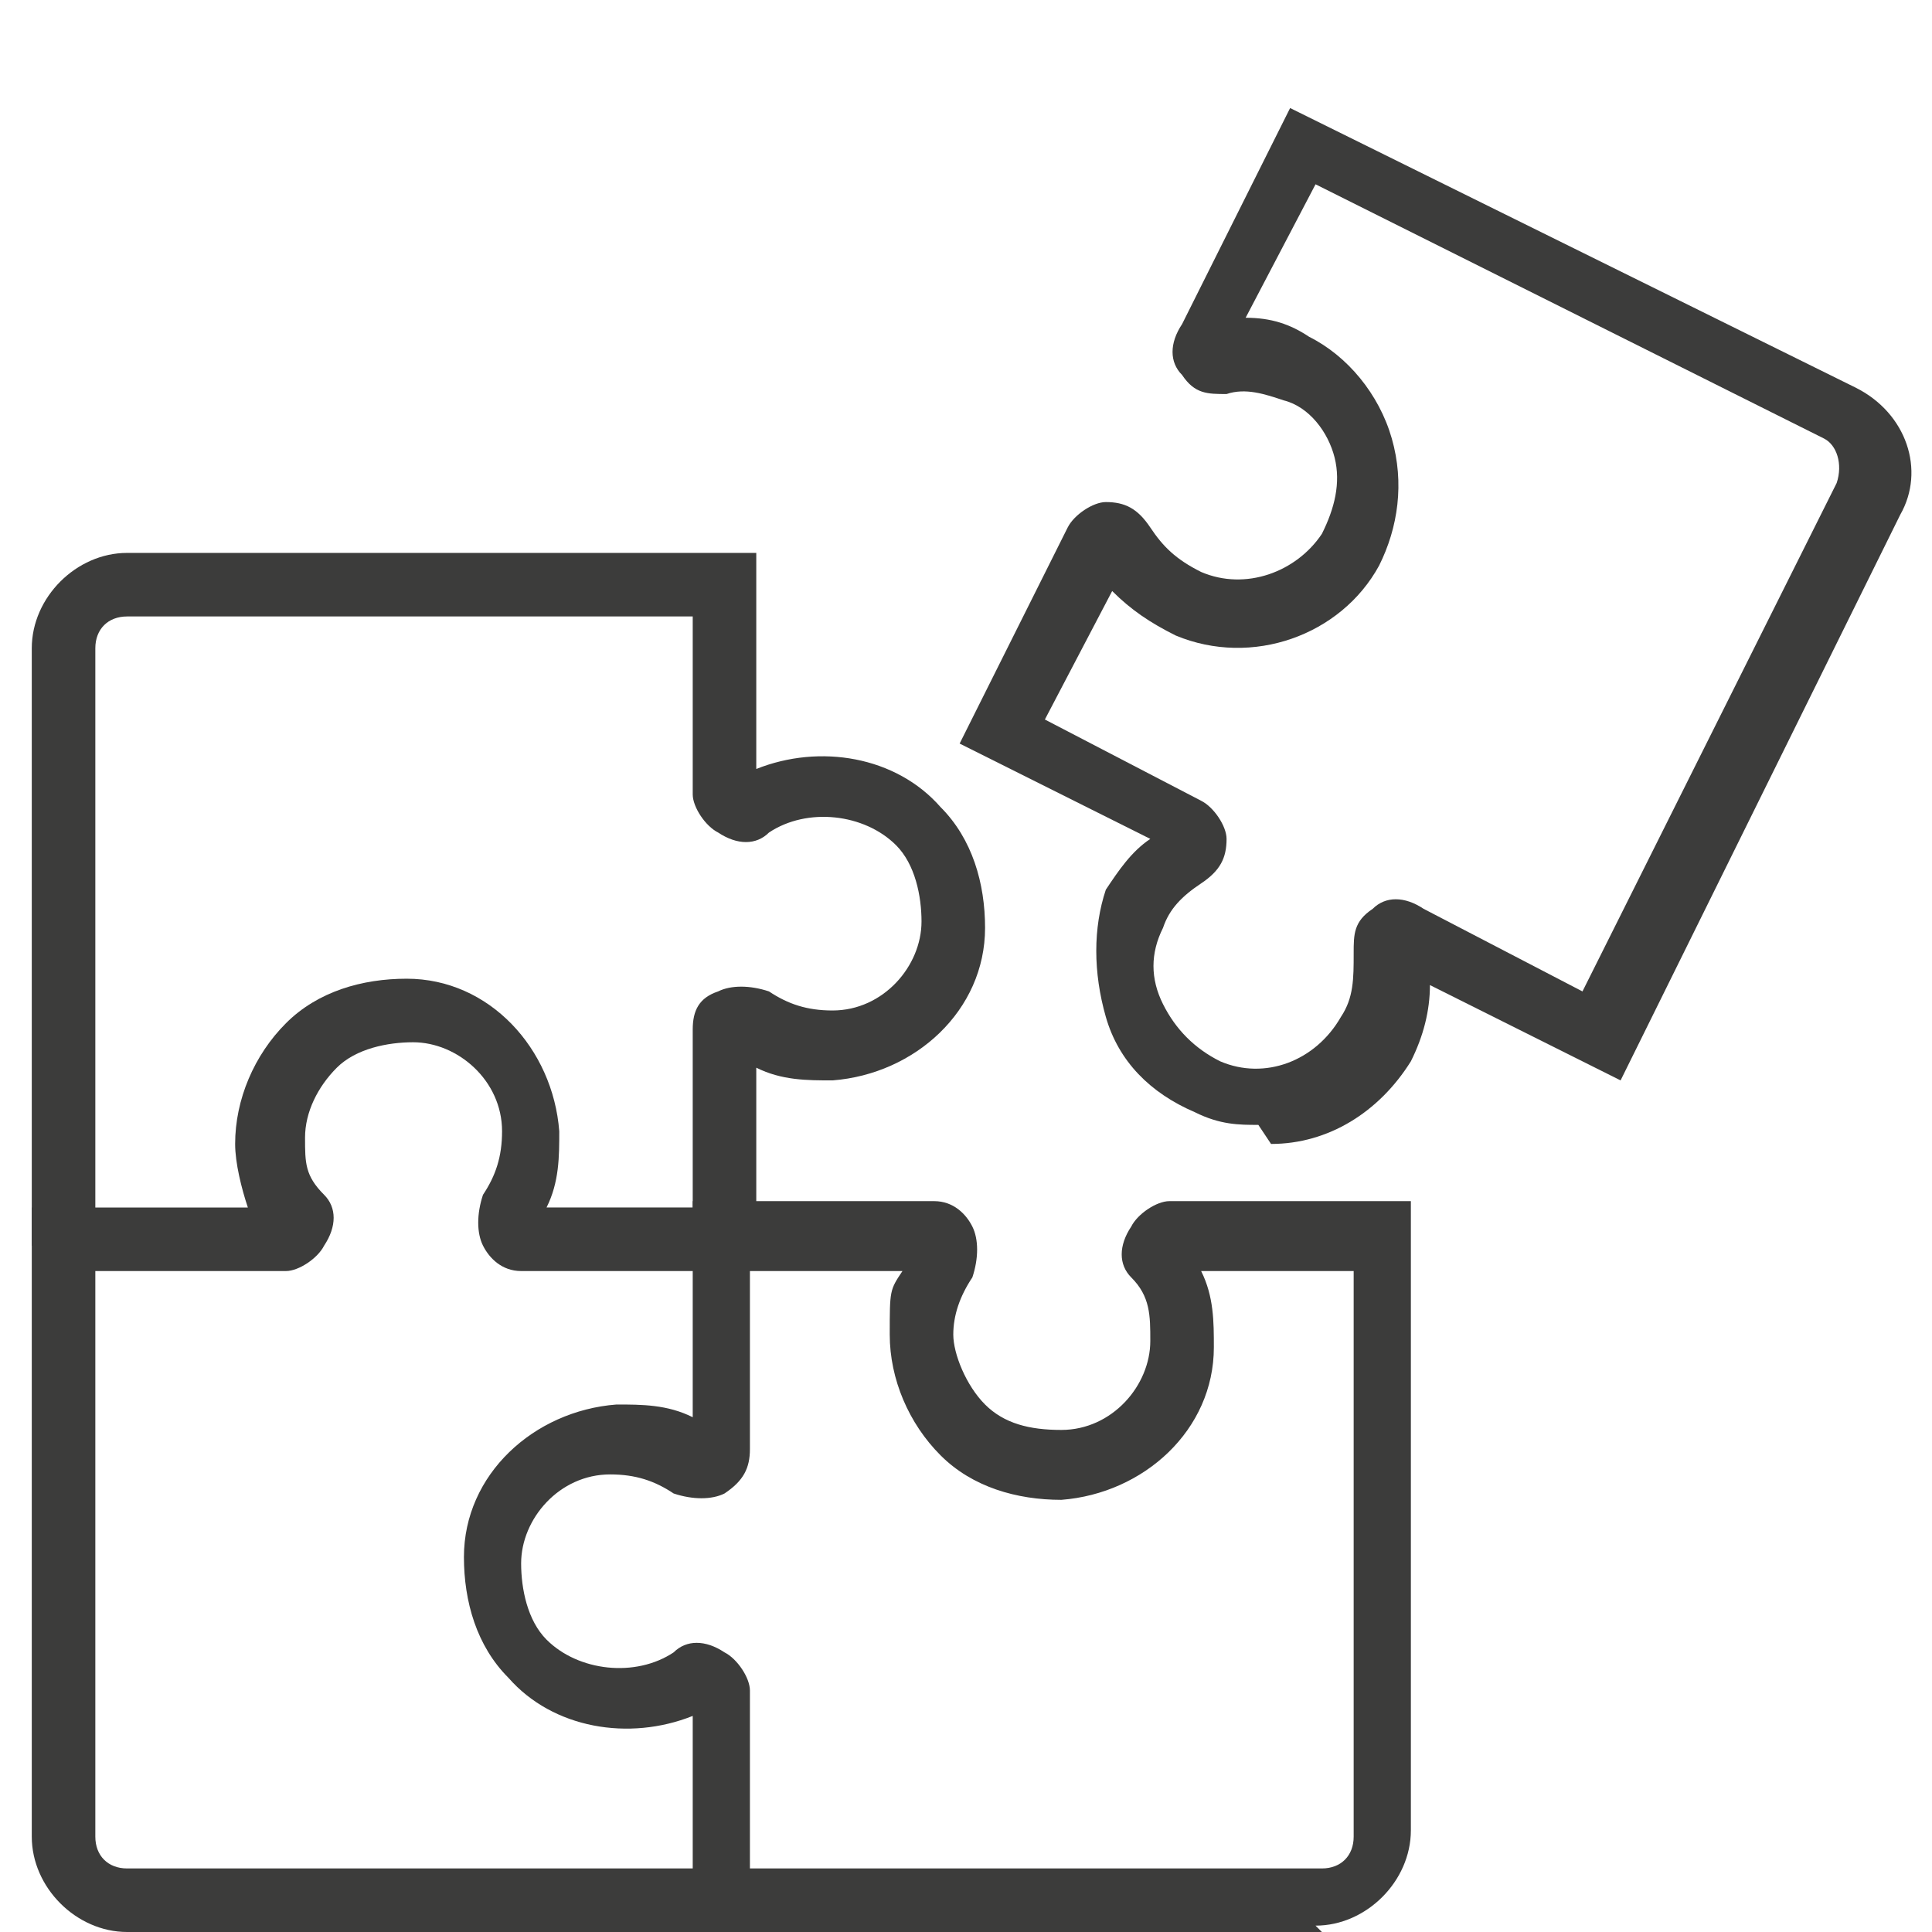 <?xml version="1.0" encoding="UTF-8"?>
<svg id="Ebene_1" data-name="Ebene 1" xmlns="http://www.w3.org/2000/svg" version="1.1" viewBox="0 0 30.4 30.4">
  <defs>
    <style>
      .cls-1 {
        fill: #3c3c3b;
        stroke-width: 0px;
      }
    </style>
  </defs>
  <g>
    <path class="cls-1" d="M11.9,19.5h-1v-3.3c0-.3.1-.5.4-.6.2-.1.5-.1.8,0,.3.2.6.3,1,.3.8,0,1.4-.7,1.4-1.4,0-.4-.1-.9-.4-1.2-.5-.5-1.4-.6-2-.2-.2.2-.5.2-.8,0-.2-.1-.4-.4-.4-.6v-2.8H2c-.3,0-.5.2-.5.5v9.4H.5v-9.4c0-.8.7-1.5,1.5-1.5h9.9v3.4c1-.4,2.2-.2,2.9.6.5.5.7,1.2.7,1.9,0,1.3-1.1,2.3-2.4,2.4-.4,0-.8,0-1.2-.2v2.9Z"/>
    <path class="cls-1" d="M11.4,30.4H2c-.8,0-1.5-.7-1.5-1.5v-9.9h3.4c-.1-.3-.2-.7-.2-1,0-.7.3-1.4.8-1.9.5-.5,1.2-.7,1.9-.7,1.3,0,2.3,1.1,2.4,2.4,0,.4,0,.8-.2,1.2h2.9v1h-3.3c-.3,0-.5-.2-.6-.4-.1-.2-.1-.5,0-.8.2-.3.3-.6.3-1,0-.8-.7-1.4-1.4-1.4-.4,0-.9.1-1.2.4-.3.3-.5.7-.5,1.1s0,.6.3.9c.2.2.2.5,0,.8-.1.2-.4.4-.6.4H1.5v8.9c0,.3.2.5.5.5h9.4v1Z"/>
    <path class="cls-1" d="M20.8,30.4h-9.9v-3.4c-1,.4-2.2.2-2.9-.6-.5-.5-.7-1.2-.7-1.9,0-1.3,1.1-2.3,2.4-2.4.4,0,.8,0,1.2.2v-3.4h3.8c.3,0,.5.2.6.4.1.2.1.5,0,.8-.2.3-.3.6-.3.9s.2.8.5,1.1c.3.3.7.4,1.2.4.8,0,1.4-.7,1.4-1.4,0-.4,0-.7-.3-1-.2-.2-.2-.5,0-.8.1-.2.4-.4.6-.4h3.8v9.9c0,.8-.7,1.5-1.5,1.5ZM11.9,29.4h8.9c.3,0,.5-.2.5-.5v-8.9h-2.4c.2.4.2.8.2,1.2,0,1.3-1.1,2.3-2.4,2.4-.7,0-1.4-.2-1.9-.7-.5-.5-.8-1.2-.8-1.9s0-.7.2-1h-2.4v2.8c0,.3-.1.5-.4.7-.2.1-.5.1-.8,0-.3-.2-.6-.3-1-.3-.8,0-1.4.7-1.4,1.4,0,.4.1.9.4,1.2.5.5,1.4.6,2,.2.2-.2.5-.2.8,0,.2.1.4.4.4.6v2.8Z"/>
  </g>
  <path class="cls-1" d="M19.8,17.7c-.3,0-.6,0-1-.2-.7-.3-1.2-.8-1.4-1.5-.2-.7-.2-1.4,0-2,.2-.3.4-.6.7-.8l-3-1.5,1.7-3.4c.1-.2.4-.4.6-.4.3,0,.5.1.7.4.2.3.4.5.8.7.7.3,1.5,0,1.9-.6.2-.4.3-.8.2-1.2-.1-.4-.4-.8-.8-.9-.3-.1-.6-.2-.9-.1-.3,0-.5,0-.7-.3-.2-.2-.2-.5,0-.8l1.7-3.4,8.9,4.4c.8.4,1.1,1.3.7,2l-4.4,8.9-3-1.5c0,.4-.1.8-.3,1.2-.5.8-1.3,1.3-2.2,1.3ZM16.4,11.3l2.5,1.3c.2.1.4.4.4.6,0,.3-.1.5-.4.7-.3.2-.5.4-.6.7-.2.4-.2.8,0,1.2s.5.7.9.9c.7.3,1.5,0,1.9-.7.2-.3.2-.6.2-1,0-.3,0-.5.3-.7.2-.2.5-.2.8,0l2.5,1.3,4-8c.1-.3,0-.6-.2-.7l-8-4-1.1,2.1c.4,0,.7.1,1,.3.6.3,1.1.9,1.3,1.6.2.7.1,1.4-.2,2-.6,1.1-2,1.6-3.2,1.1-.4-.2-.7-.4-1-.7l-1.1,2.1ZM22.3,14.8h0s0,0,0,0Z"/>
</svg>